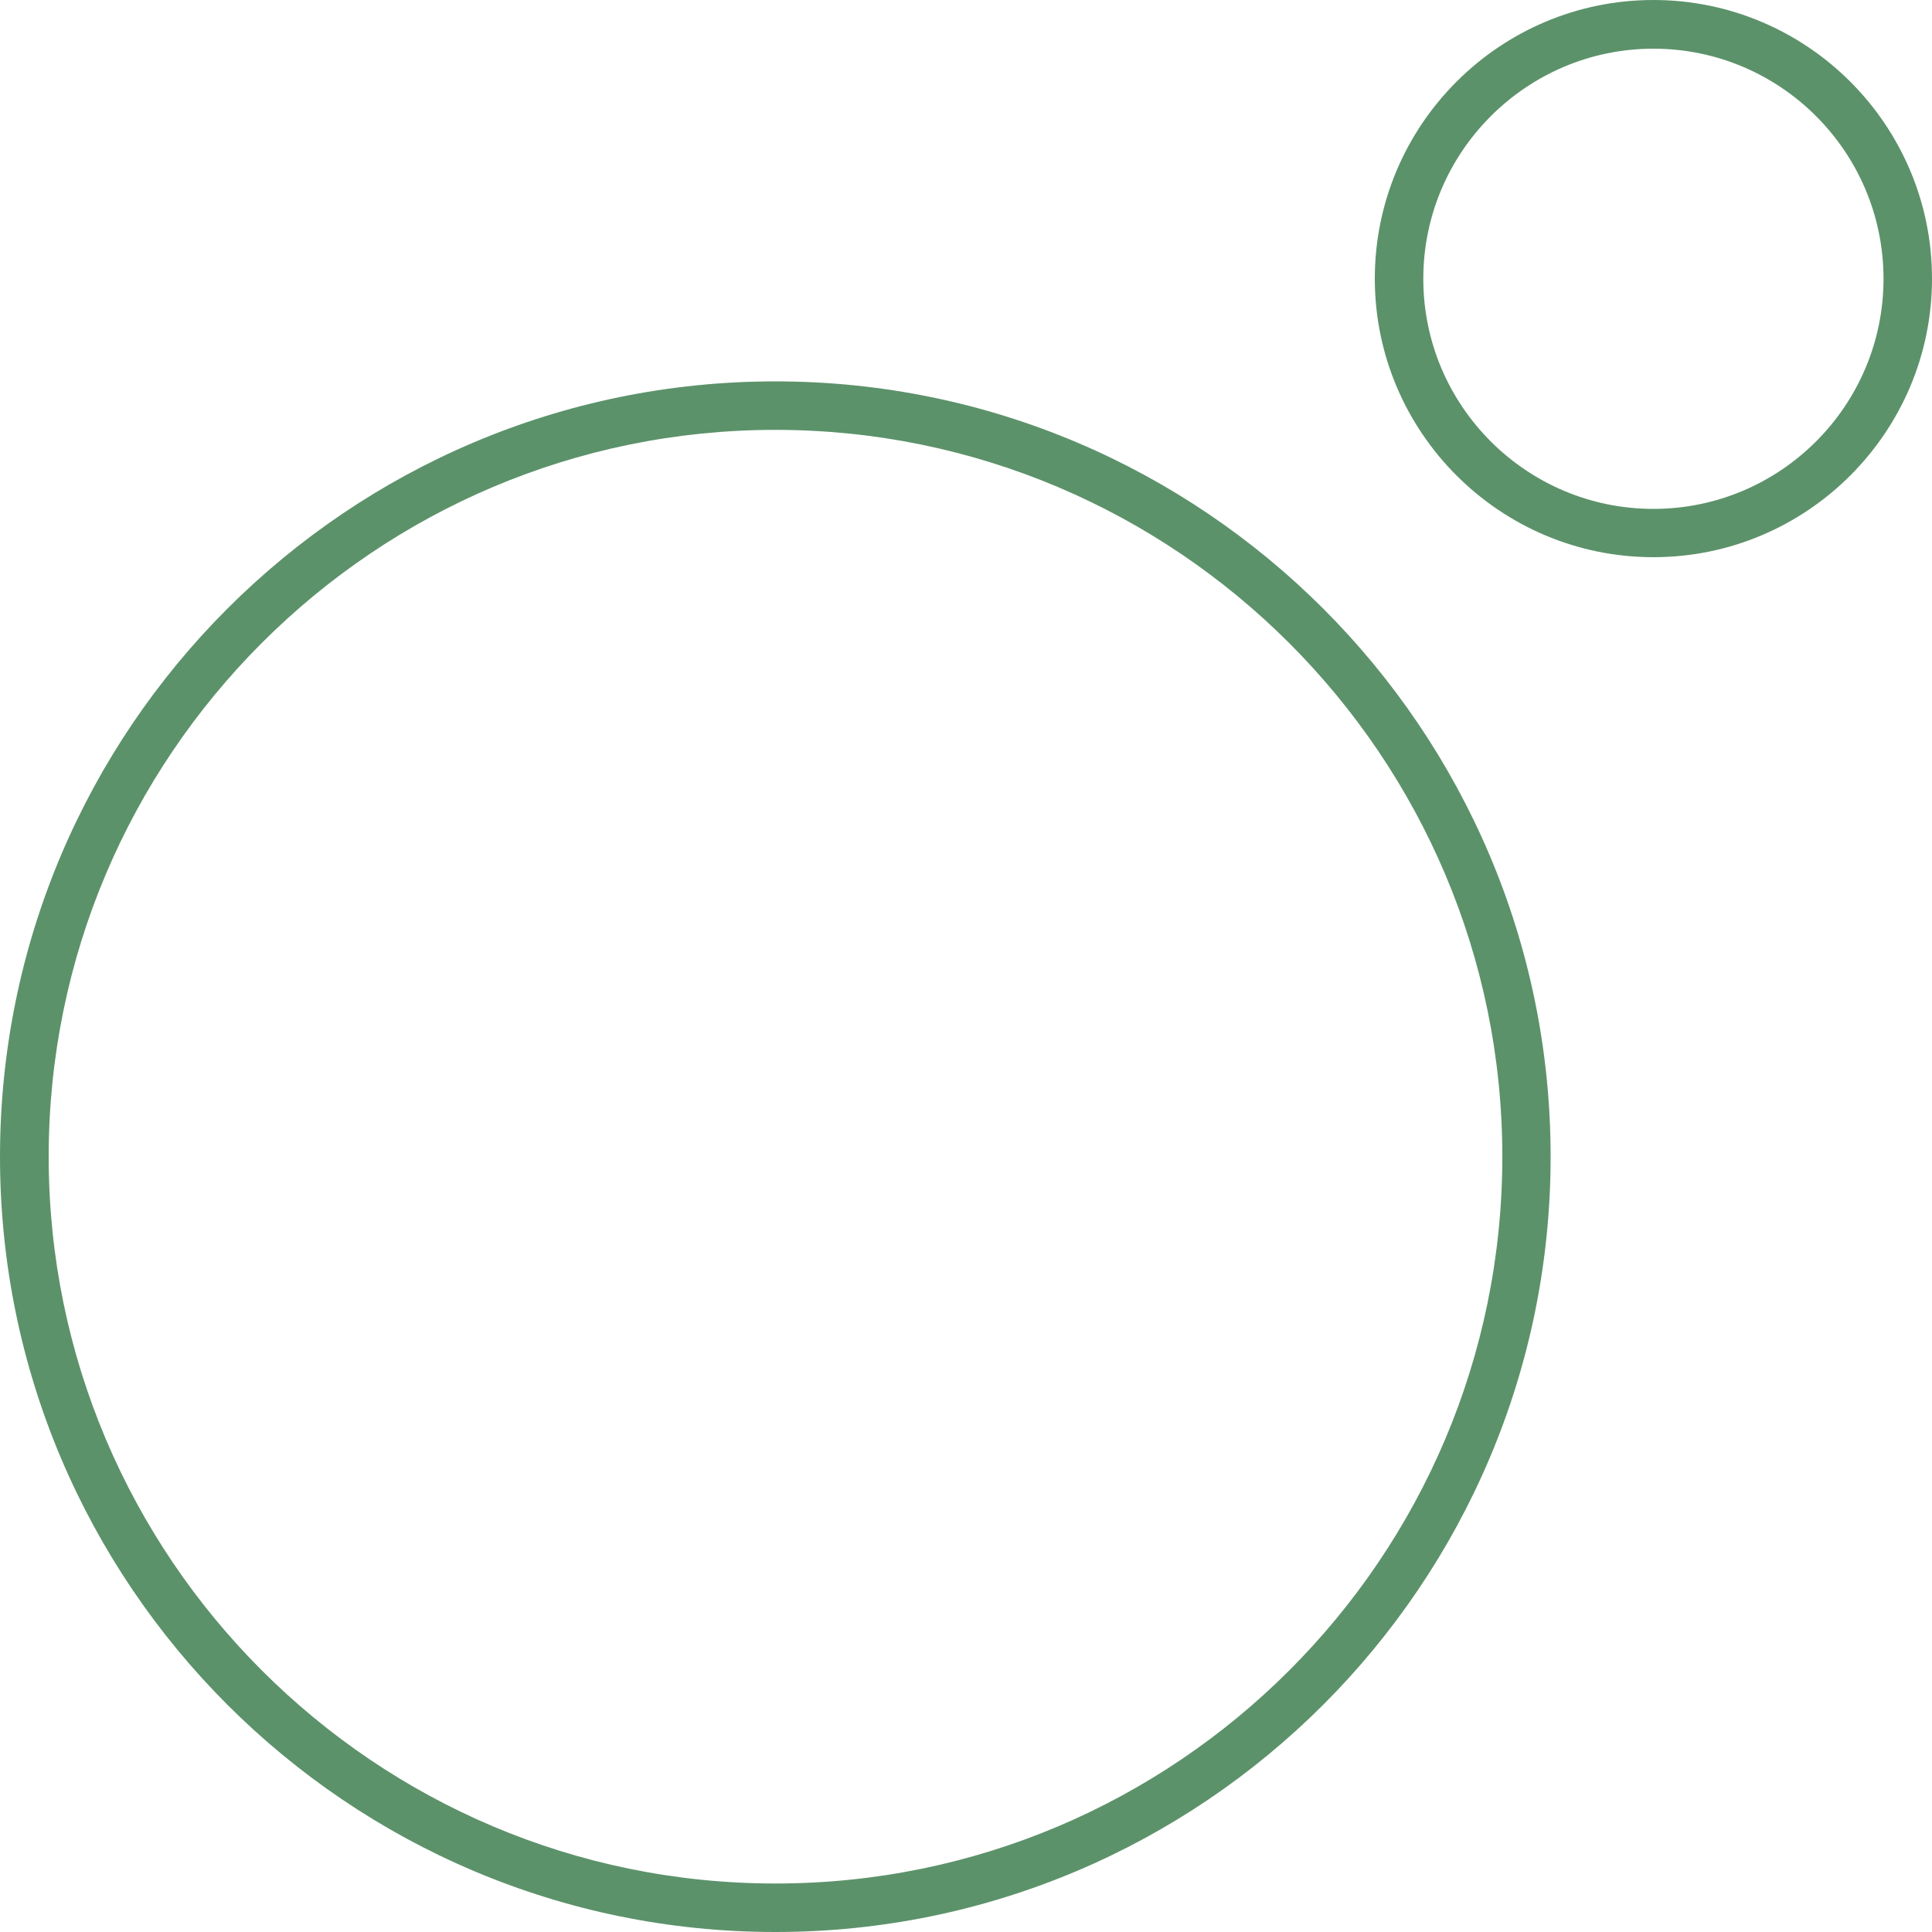 <?xml version="1.0" encoding="UTF-8"?>
<svg xmlns="http://www.w3.org/2000/svg" id="Layer_1" viewBox="0 0 100 100">
  <defs>
    <style>.cls-1{fill:#5c926a;stroke-width:0px;}</style>
  </defs>
  <path class="cls-1" d="M40.13,100C18,100,0,82,0,59.87S18,19.74,40.13,19.74s40.13,18,40.13,40.13-18,40.13-40.13,40.13ZM40.13,22.25C19.39,22.25,2.52,39.13,2.52,59.87s16.87,37.62,37.62,37.62,37.62-16.87,37.62-37.62S60.87,22.25,40.13,22.25Z"></path>
  <path class="cls-1" d="M85.58,28.84c-7.95,0-14.42-6.47-14.42-14.42S77.63,0,85.58,0s14.42,6.47,14.42,14.42-6.47,14.42-14.42,14.42ZM85.58,2.52c-6.56,0-11.91,5.34-11.91,11.91s5.34,11.91,11.91,11.91,11.91-5.34,11.91-11.91-5.34-11.91-11.91-11.91Z"></path>
</svg>
